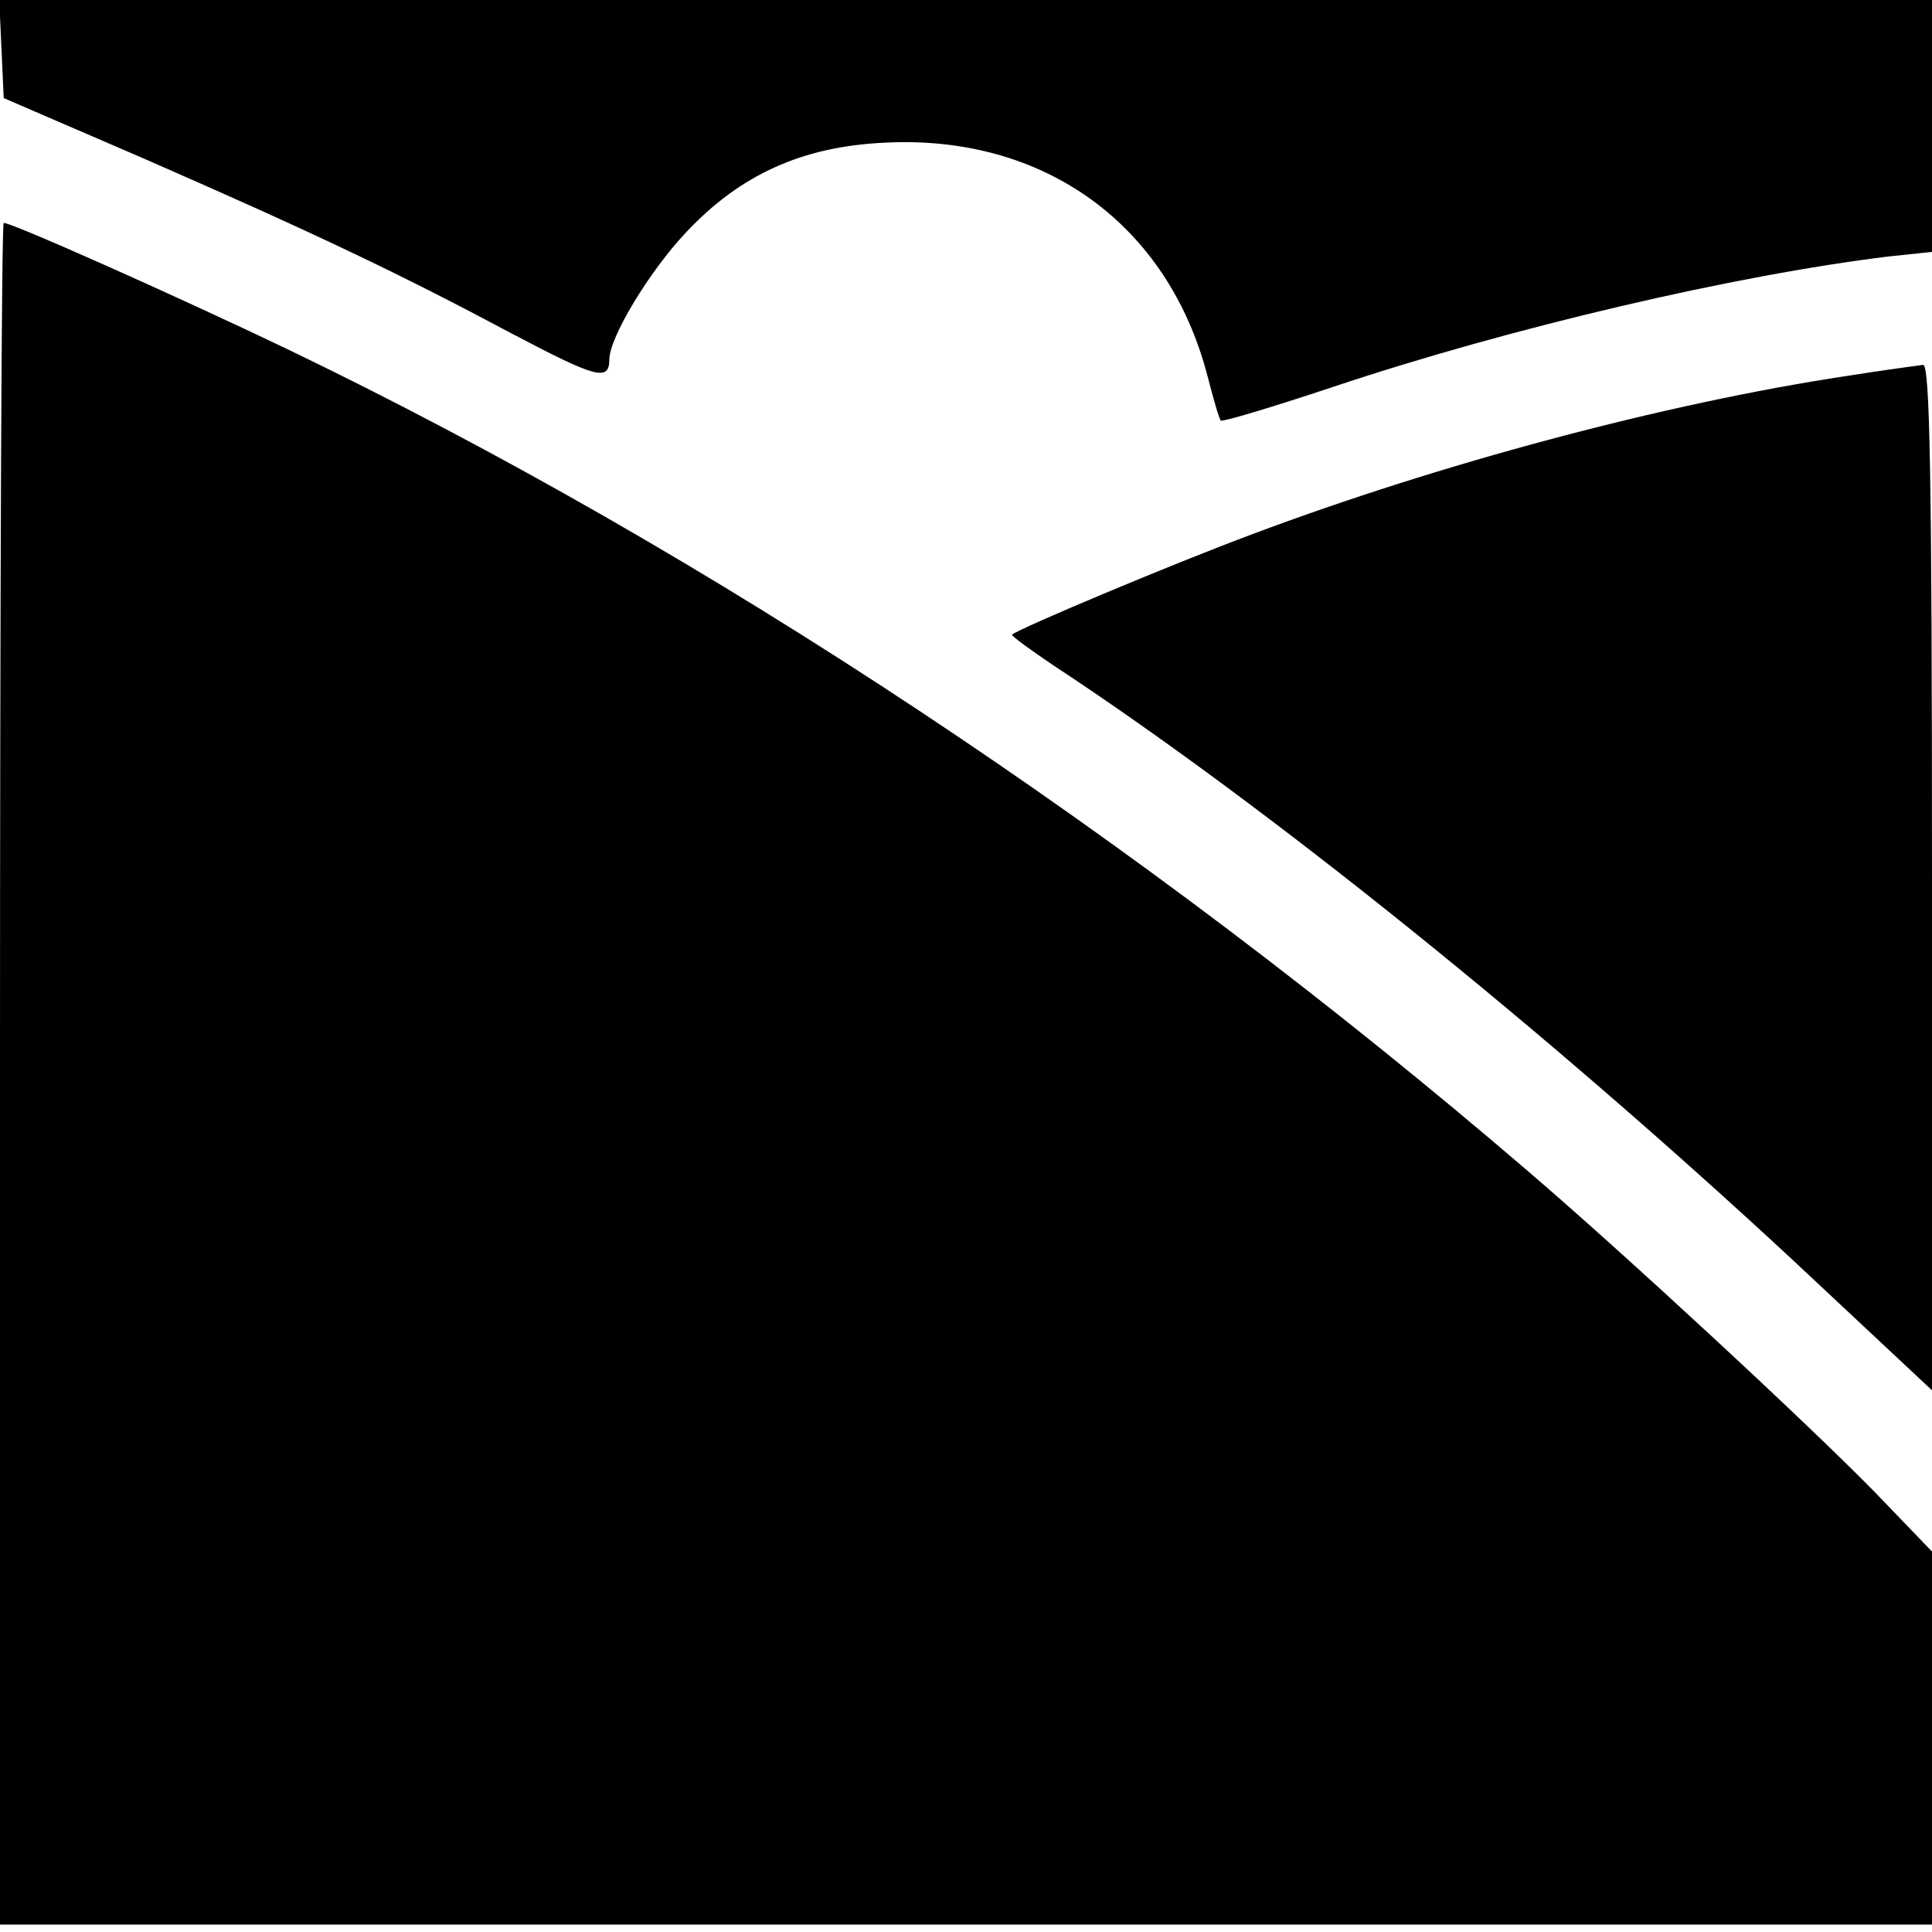 <?xml version="1.0" standalone="no"?>
<!DOCTYPE svg PUBLIC "-//W3C//DTD SVG 20010904//EN"
 "http://www.w3.org/TR/2001/REC-SVG-20010904/DTD/svg10.dtd">
<svg version="1.0" xmlns="http://www.w3.org/2000/svg"
 width="260pt" height="260pt" viewBox="0 0 260 260"
 preserveAspectRatio="xMidYMid meet">
<g transform="translate(0,260) scale(0.1,-0.1)"
fill="#000000" stroke="none">
<path d="M2 2534 l3 -66 190 -82 c231 -101 344 -155 494 -235 112 -59 131 -65
131 -35 0 30 54 119 103 171 73 78 157 116 268 121 214 11 381 -110 434 -314
8 -31 16 -59 18 -60 2 -2 69 18 150 45 239 80 543 151 750 176 l57 6 0 170 0
169 -1300 0 -1301 0 3 -66z"/>
<path d="M0 1155 l0 -1145 1300 0 1300 0 0 251 0 251 -77 80 c-90 92 -336 320
-468 433 -522 448 -1103 833 -1668 1105 -144 69 -370 170 -382 170 -3 0 -5
-515 -5 -1145z"/>
<path d="M2485 2094 c-245 -37 -547 -118 -800 -213 -110 -41 -314 -127 -323
-135 -1 -2 24 -20 55 -41 286 -188 661 -490 996 -801 l187 -175 0 690 c0 547
-3 691 -12 690 -7 -1 -53 -7 -103 -15z"/>
</g>
</svg>

